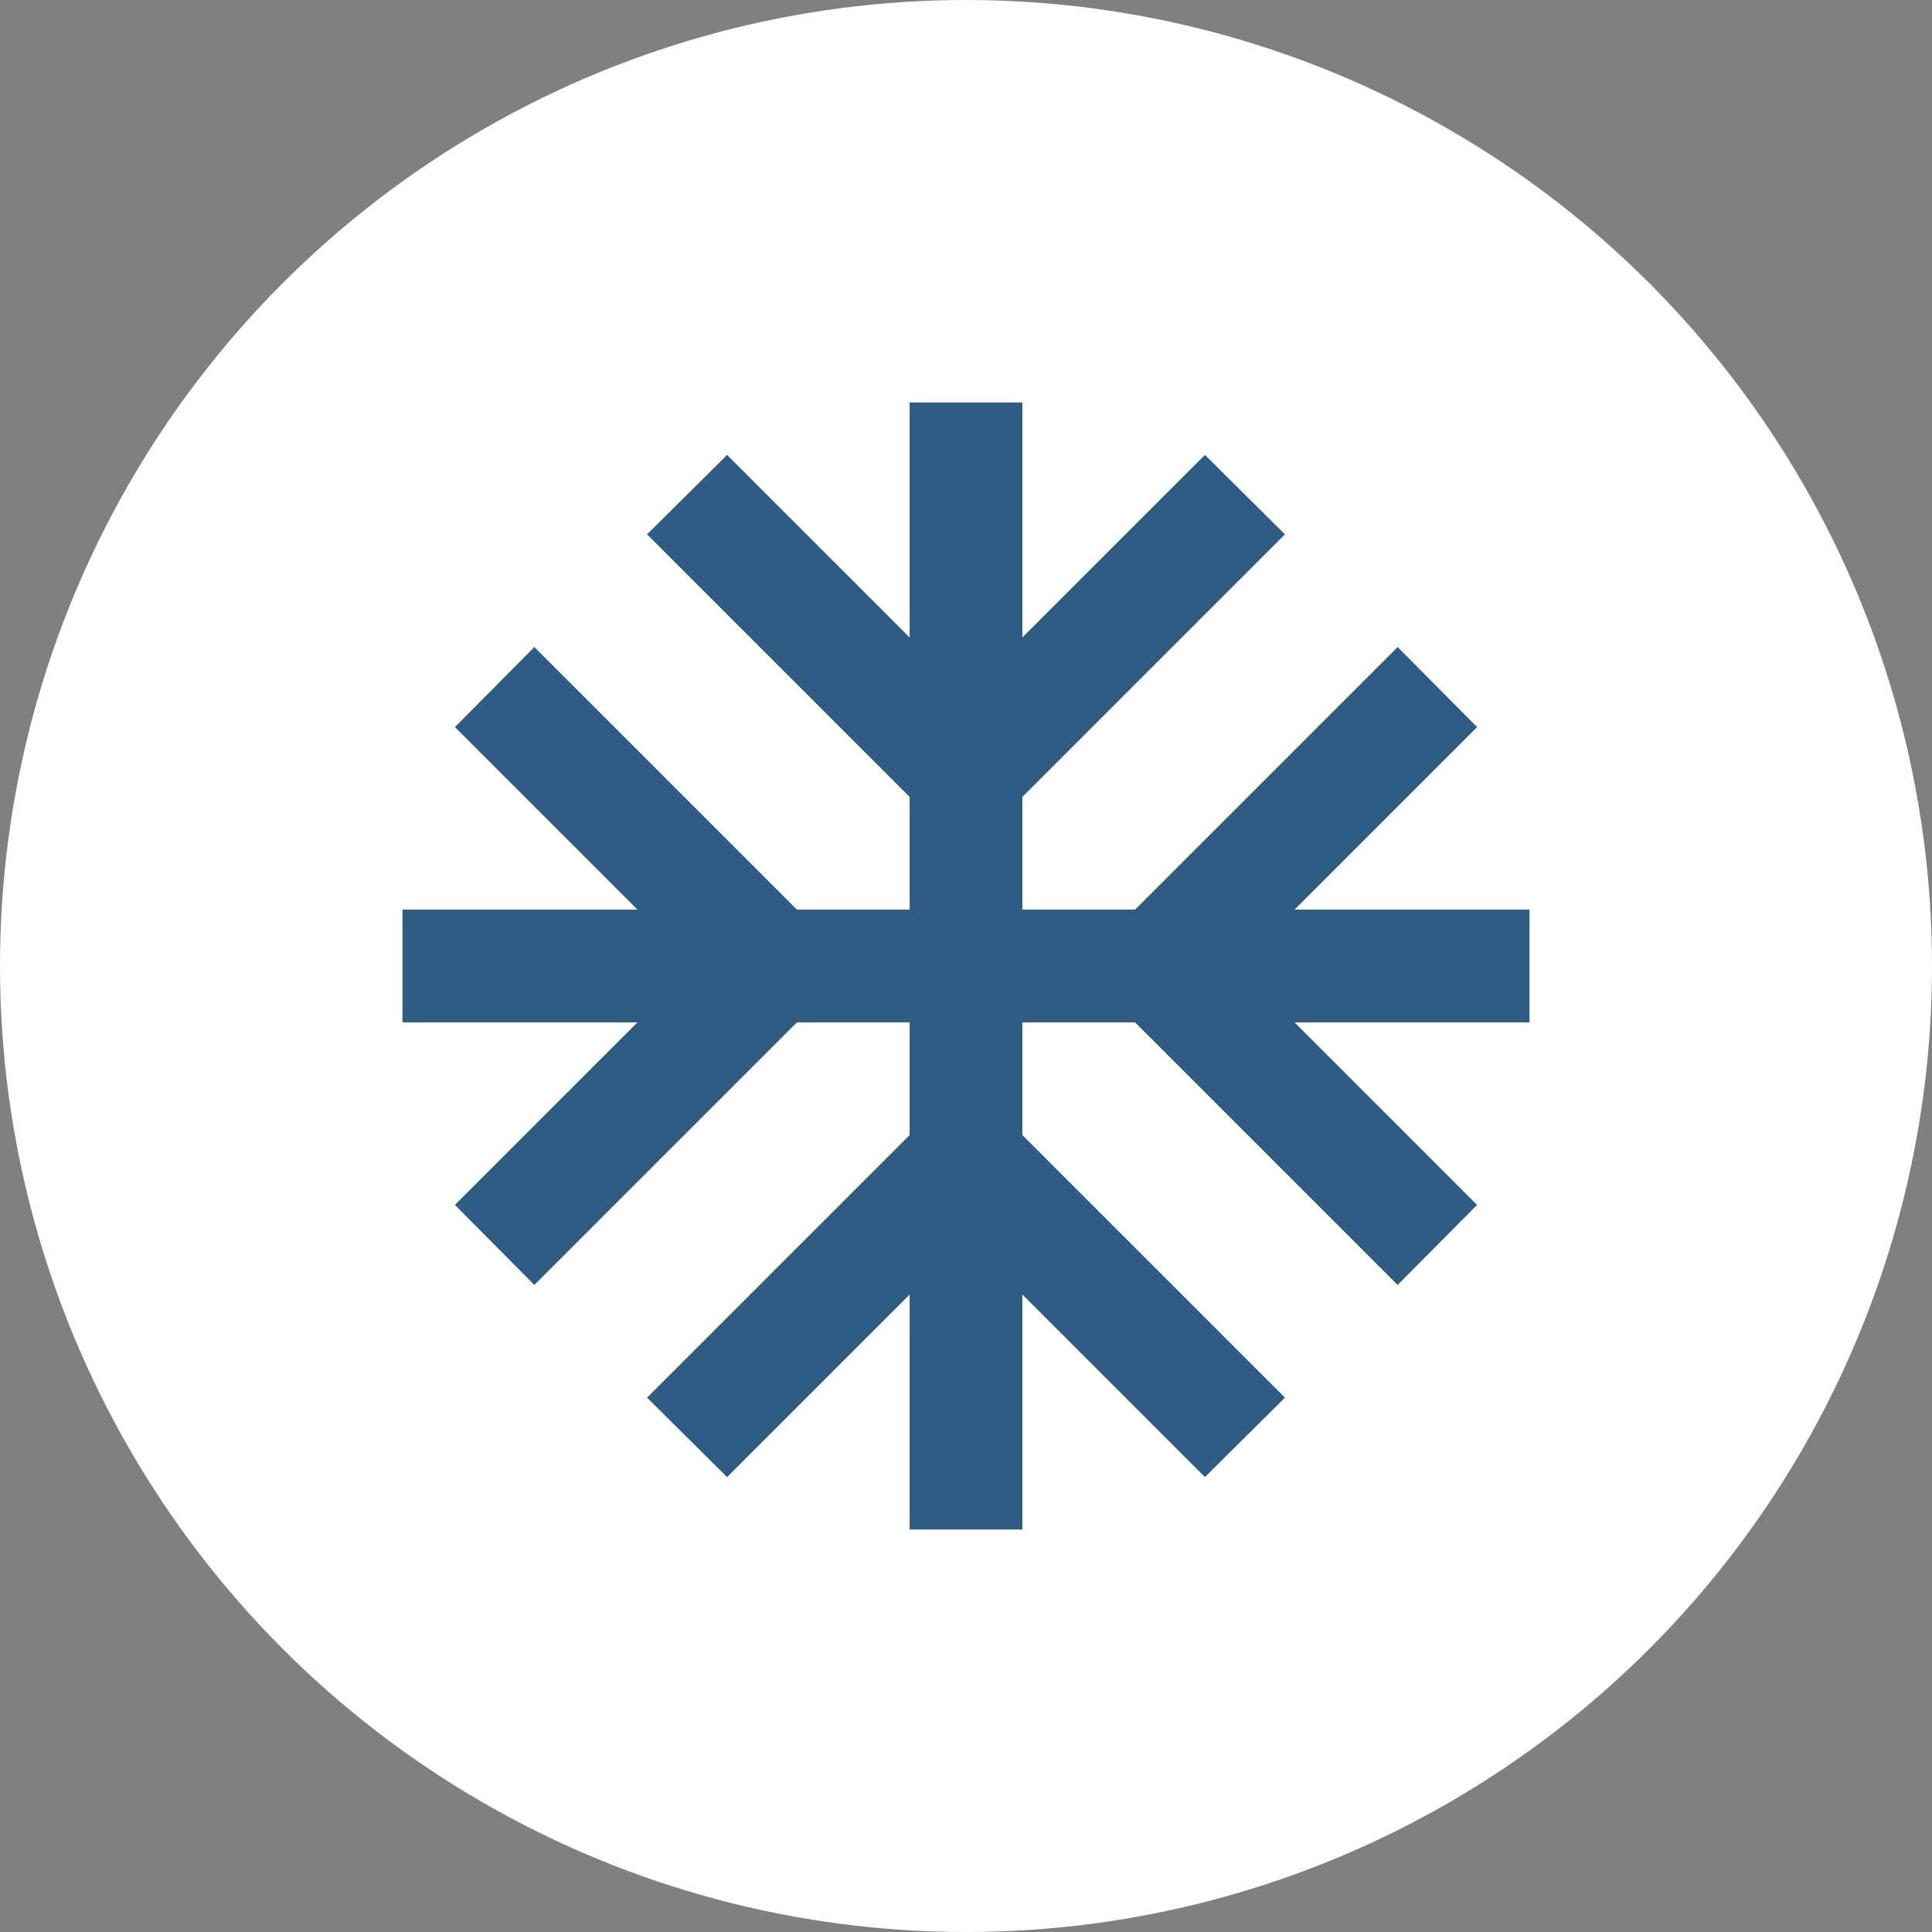 <?xml version="1.0" encoding="UTF-8" standalone="no"?>
<!DOCTYPE svg PUBLIC "-//W3C//DTD SVG 1.1//EN" "http://www.w3.org/Graphics/SVG/1.1/DTD/svg11.dtd">
<svg width="100%" height="100%" viewBox="0 0 24 24" version="1.1" xmlns="http://www.w3.org/2000/svg" xmlns:xlink="http://www.w3.org/1999/xlink" xml:space="preserve" xmlns:serif="http://www.serif.com/" style="fill-rule:evenodd;clip-rule:evenodd;stroke-linejoin:round;stroke-miterlimit:2;">
    <rect x="0" y="0" width="24" height="24" fill="#808080" stroke="none"/>
    <g transform="matrix(1,0,0,1,-57,0)">
        <g id="Icon_Klimaanlagen" transform="matrix(1,0,0,1,57,0)">
            <rect x="0" y="0" width="24" height="24" style="fill:none;"/>
            <rect x="0" y="0" width="24" height="24" style="fill:none;fill-rule:nonzero;"/>
            <circle cx="12" cy="12" r="12" style="fill:white;"/>
            <g transform="matrix(0.7,0,0,0.7,3.6,3.6)">
                <path d="M22,11L17.83,11L21.07,7.76L19.66,6.34L15,11L13,11L13,9L17.66,4.34L16.24,2.93L13,6.17L13,2L11,2L11,6.17L7.76,2.93L6.34,4.34L11,9L11,11L9,11L4.34,6.34L2.93,7.76L6.17,11L2,11L2,13L6.17,13L2.93,16.24L4.34,17.66L9,13L11,13L11,15L6.34,19.66L7.76,21.07L11,17.83L11,22L13,22L13,17.83L16.24,21.07L17.66,19.66L13,15L13,13L15,13L19.66,17.66L21.07,16.24L17.83,13L22,13L22,11Z" style="fill:rgb(46,92,130);fill-rule:nonzero;"/>
            </g>
        </g>
    </g>
</svg>

